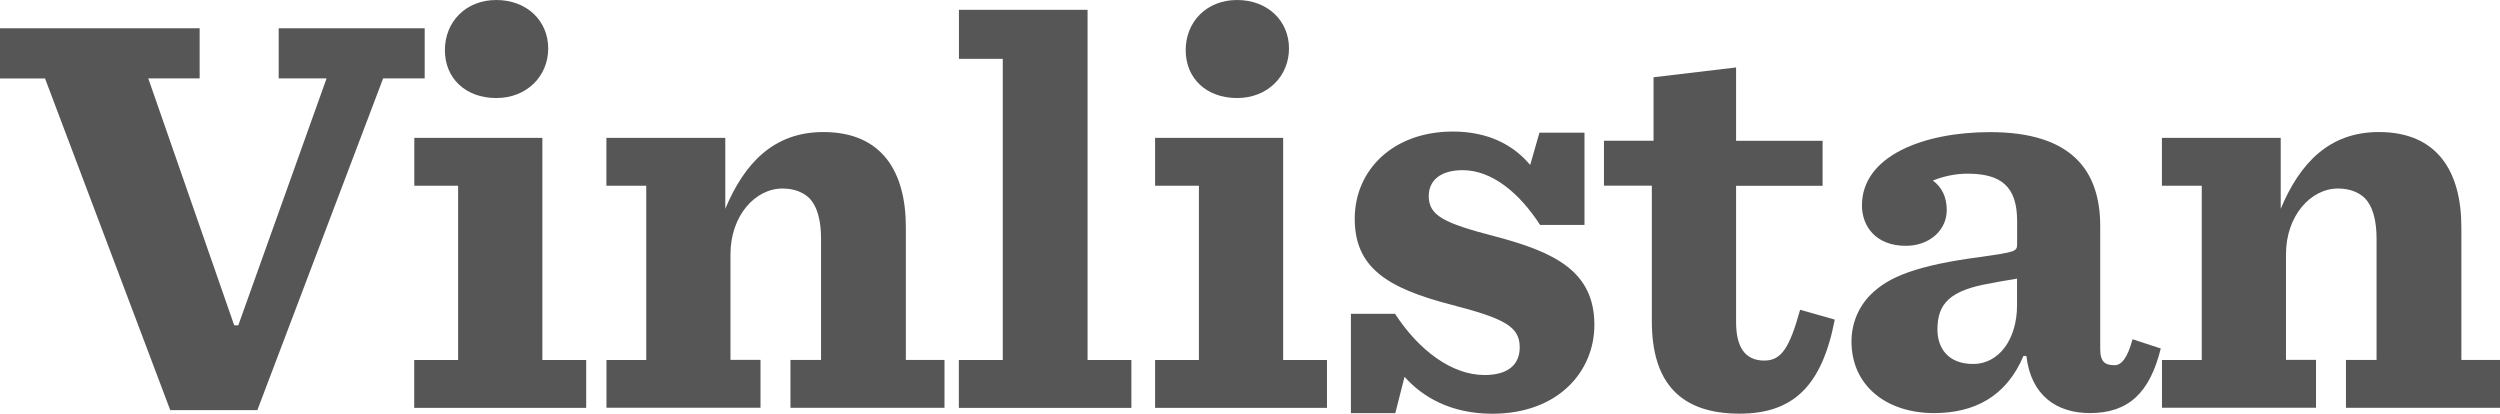 <?xml version="1.0" encoding="UTF-8"?>
<svg id="Lager_2" data-name="Lager 2" xmlns="http://www.w3.org/2000/svg" viewBox="0 0 308.05 50.97">
  <defs>
    <style>
      .cls-1 {
        fill: #565656;
      }
    </style>
  </defs>
  <g id="Lager_1-2" data-name="Lager 1">
    <g>
      <path class="cls-1" d="m5.55,9.67H0V3.48h24.6v6.18h-6.33l10.59,30.43h.5l10.88-30.43h-5.9V3.48h17.99v6.18h-5.12l-15.5,40.88h-10.73L5.55,9.67Z"/>
      <path class="cls-1" d="m51.05,44.36h5.4v-21.47h-5.4v-5.9h15.78v27.37h5.4v5.9h-21.19v-5.9Zm3.77-38.18c0-3.48,2.56-6.18,6.33-6.18s6.4,2.56,6.4,5.97-2.63,6.11-6.4,6.11-6.33-2.42-6.33-5.9Z"/>
      <path class="cls-1" d="m74.72,44.36h4.91v-21.47h-4.91v-5.9h14.65v8.74c2.35-5.62,5.97-9.46,12.08-9.46,7.18,0,10.17,4.83,10.17,11.73v16.35h4.76v5.9h-18.98v-5.9h3.77v-14.93c0-2.2-.43-3.98-1.49-5.05-.78-.71-1.85-1.14-3.27-1.14-3.34,0-6.4,3.34-6.4,8.1v13.01h3.7v5.9h-18.98v-5.9Z"/>
      <path class="cls-1" d="m118.16,44.36h5.4V7.25h-5.4V1.21h15.85v43.15h5.4v5.9h-21.26v-5.9Z"/>
      <path class="cls-1" d="m142.33,44.36h5.4v-21.47h-5.4v-5.9h15.78v27.37h5.4v5.9h-21.18v-5.9Zm3.77-38.18c0-3.48,2.56-6.18,6.33-6.18s6.4,2.56,6.4,5.97-2.63,6.11-6.4,6.11-6.33-2.42-6.33-5.9Z"/>
      <path class="cls-1" d="m166.43,38.67h5.47c2.92,4.48,6.97,7.54,11.02,7.54,2.99,0,4.34-1.35,4.34-3.41,0-2.56-1.85-3.55-8.46-5.26-7.96-2.06-11.87-4.62-11.87-10.59s4.69-10.74,12.09-10.74c4.34,0,7.46,1.64,9.53,4.12l1.14-3.98h5.55v11.37h-5.47c-2.56-3.98-5.97-6.75-9.53-6.75-2.77,0-4.19,1.28-4.19,3.2,0,2.42,1.92,3.34,8.25,4.98,7.25,1.92,12.16,4.27,12.16,10.88,0,5.76-4.48,10.95-12.58,10.95-5.19,0-8.67-2.13-10.81-4.55l-1.14,4.48h-5.47v-12.23Z"/>
      <path class="cls-1" d="m213.92,8.32v9.03h10.66v5.54h-10.66v16.78c0,3.06,1.07,4.76,3.48,4.76,2.13,0,3.13-1.64,4.41-6.26l4.27,1.21c-1.56,8.1-5.05,11.59-11.73,11.59-7.25,0-10.81-3.77-10.81-11.38v-16.71h-5.9v-5.54h6.11v-7.82l10.17-1.21Z"/>
      <path class="cls-1" d="m228.14,42.08c0-2.2.85-4.26,2.35-5.76,2.2-2.2,5.62-3.63,13.79-4.69,3.91-.57,4.27-.64,4.27-1.49v-2.91c0-4.27-1.99-5.83-6.11-5.83-1.42,0-2.91.29-4.27.85,1.07.78,1.71,1.99,1.71,3.63,0,2.49-2.13,4.41-5.05,4.41-3.63,0-5.4-2.35-5.4-4.98,0-6.11,7.61-9.03,15.78-9.03,10.02,0,13.58,4.69,13.58,11.59v15.14c0,1.63.64,1.99,1.78,1.99.78,0,1.56-.78,2.2-3.2l3.48,1.14c-1.35,5.47-3.98,7.96-8.74,7.96-4.05,0-7.25-2.13-7.82-7.04h-.36c-2.13,5.05-6.11,7.04-11.02,7.04-5.9,0-10.17-3.41-10.17-8.82Zm20.4-4.48v-3.27c-.64.14-1.42.21-3.2.57-5.05.85-6.61,2.49-6.61,5.69,0,2.27,1.28,4.26,4.41,4.26s5.4-2.99,5.4-7.25Z"/>
      <path class="cls-1" d="m266.39,44.36h4.91v-21.47h-4.91v-5.9h14.64v8.74c2.35-5.62,5.97-9.46,12.09-9.46,7.18,0,10.17,4.83,10.17,11.73v16.35h4.76v5.9h-18.98v-5.9h3.77v-14.93c0-2.2-.43-3.98-1.49-5.05-.78-.71-1.85-1.14-3.27-1.14-3.34,0-6.4,3.34-6.4,8.1v13.01h3.7v5.9h-18.98v-5.9Z"/>
    </g>
  </g>
</svg>